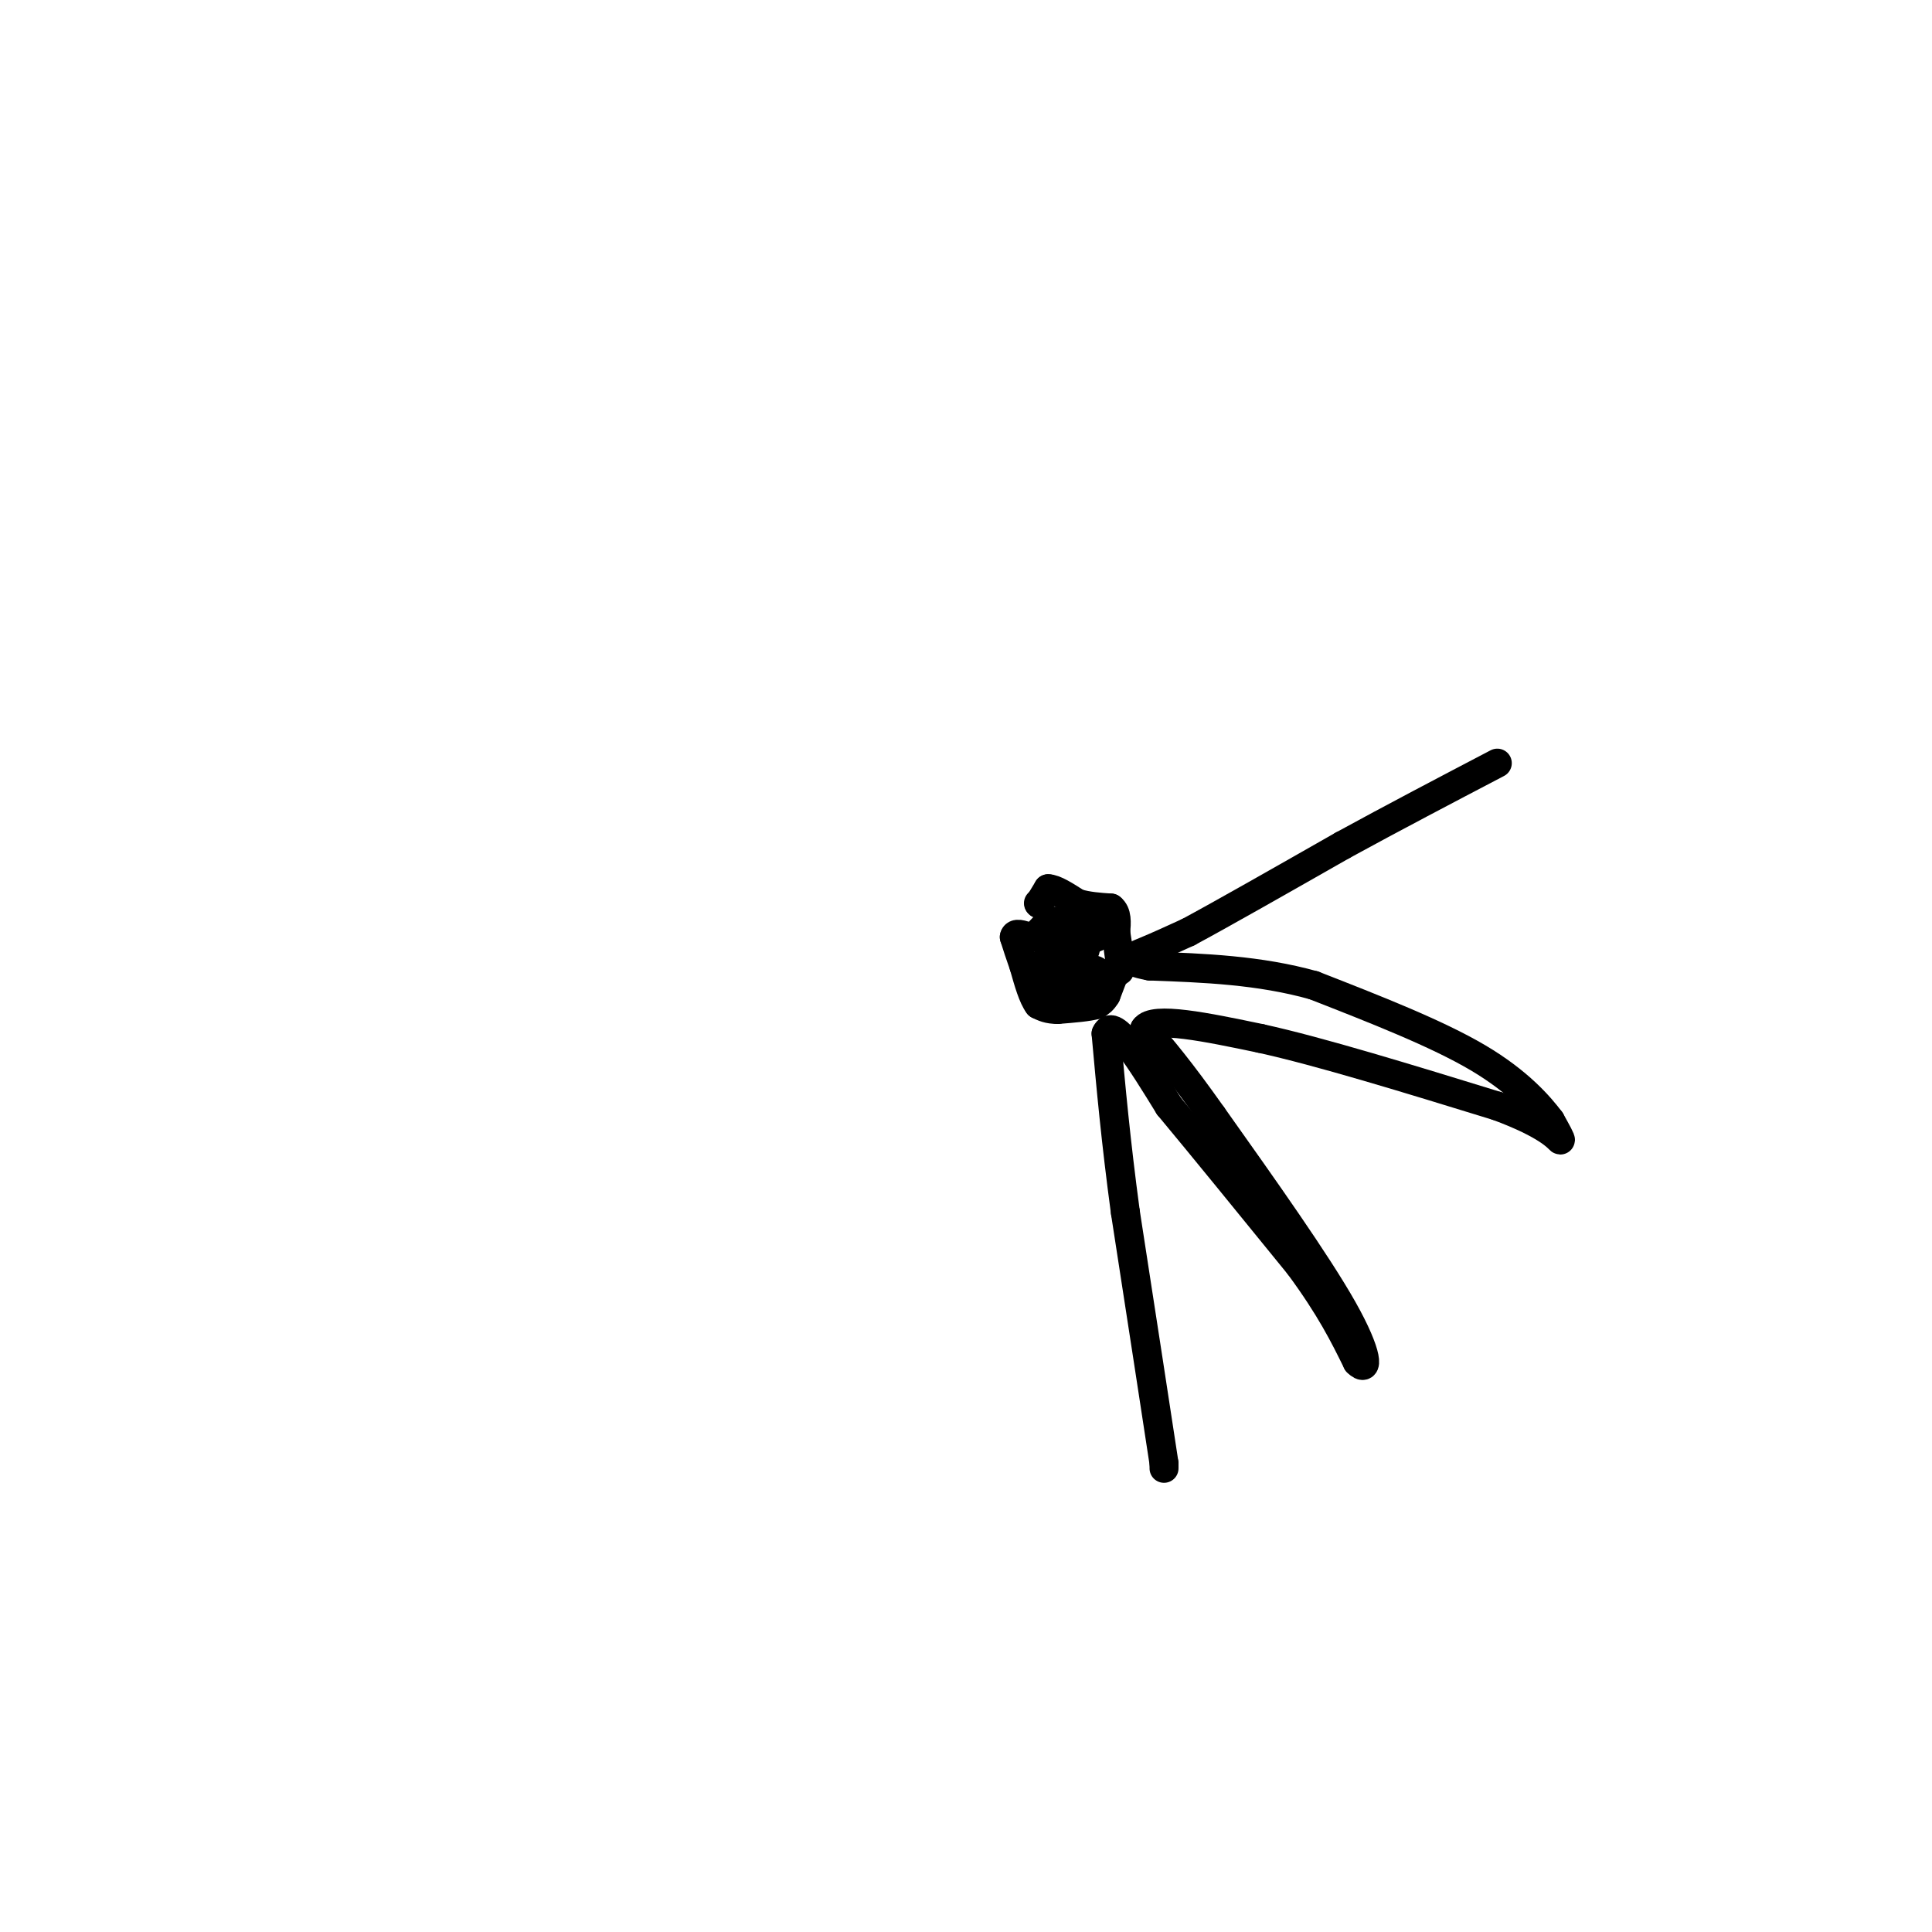 <svg viewBox='0 0 400 400' version='1.1' xmlns='http://www.w3.org/2000/svg' xmlns:xlink='http://www.w3.org/1999/xlink'><g fill='none' stroke='#000000' stroke-width='6' stroke-linecap='round' stroke-linejoin='round'><path d='M215,187c0.000,0.000 0.100,0.100 0.1,0.1'/><path d='M215.1,187.1c0.333,-0.500 1.117,-1.800 1.9,-3.1'/><path d='M217,184c1.317,-0.017 3.658,1.492 6,3'/><path d='M223,187c2.167,0.667 4.583,0.833 7,1'/><path d='M230,188c1.333,1.000 1.167,3.000 1,5'/><path d='M231,193c0.333,2.000 0.667,4.500 1,7'/><path d='M232,200c0.000,1.333 -0.500,1.167 -1,1'/><path d='M231,201c-0.500,1.000 -1.250,3.000 -2,5'/><path d='M229,206c-0.667,1.167 -1.333,1.583 -2,2'/><path d='M227,208c-1.667,0.500 -4.833,0.750 -8,1'/><path d='M219,209c-2.000,0.000 -3.000,-0.500 -4,-1'/><path d='M215,208c-1.167,-1.500 -2.083,-4.750 -3,-8'/><path d='M212,200c-0.833,-2.333 -1.417,-4.167 -2,-6'/><path d='M210,194c0.167,-1.000 1.583,-0.500 3,0'/><path d='M213,194c0.667,0.000 0.833,0.000 1,0'/><path d='M214,194c0.667,-0.500 1.833,-1.750 3,-3'/><path d='M217,191c1.167,-0.500 2.583,-0.250 4,0'/><path d='M221,191c1.000,0.000 1.500,0.000 2,0'/><path d='M223,191c1.000,0.000 2.500,0.000 4,0'/><path d='M227,191c0.667,0.500 0.333,1.750 0,3'/><path d='M227,194c-0.667,0.500 -2.333,0.250 -4,0'/><path d='M223,194c-1.167,1.000 -2.083,3.500 -3,6'/><path d='M220,200c0.667,1.333 3.833,1.667 7,2'/><path d='M227,202c1.000,0.500 0.000,0.750 -1,1'/><path d='M226,203c-1.333,0.000 -4.167,-0.500 -7,-1'/><path d='M219,202c-1.167,-0.833 -0.583,-2.417 0,-4'/><path d='M219,198c0.000,-1.000 0.000,-1.500 0,-2'/><path d='M219,196c0.167,-0.167 0.583,0.417 1,1'/><path d='M220,197c-0.167,-0.167 -1.083,-1.083 -2,-2'/><path d='M218,195c1.022,-0.444 4.578,-0.556 6,0c1.422,0.556 0.711,1.778 0,3'/><path d='M224,198c-1.167,0.833 -4.083,1.417 -7,2'/><path d='M217,200c-0.778,-1.111 0.778,-4.889 2,-5c1.222,-0.111 2.111,3.444 3,7'/><path d='M222,202c-0.689,1.711 -3.911,2.489 -5,2c-1.089,-0.489 -0.044,-2.244 1,-4'/><path d='M218,200c2.333,-0.489 7.667,0.289 9,1c1.333,0.711 -1.333,1.356 -4,2'/><path d='M223,203c-0.500,0.500 0.250,0.750 1,1'/><path d='M241,304c0.000,0.000 0.000,-1.000 0,-1'/><path d='M241,303c-1.333,-8.833 -4.667,-30.417 -8,-52'/><path d='M233,251c-2.000,-14.833 -3.000,-25.917 -4,-37'/><path d='M229,214c1.500,-3.667 7.250,5.667 13,15'/><path d='M242,229c6.667,8.000 16.833,20.500 27,33'/><path d='M269,262c6.500,8.833 9.250,14.417 12,20'/><path d='M281,282c2.400,2.444 2.400,-1.444 -3,-11c-5.400,-9.556 -16.200,-24.778 -27,-40'/><path d='M251,231c-6.833,-9.667 -10.417,-13.833 -14,-18'/><path d='M237,213c1.667,-2.667 12.833,-0.333 24,2'/><path d='M261,215c12.167,2.667 30.583,8.333 49,14'/><path d='M310,229c10.600,3.911 12.600,6.689 13,7c0.400,0.311 -0.800,-1.844 -2,-4'/><path d='M321,232c-2.133,-2.844 -6.467,-7.956 -15,-13c-8.533,-5.044 -21.267,-10.022 -34,-15'/><path d='M272,204c-11.333,-3.167 -22.667,-3.583 -34,-4'/><path d='M238,200c-5.911,-1.111 -3.689,-1.889 -1,-3c2.689,-1.111 5.844,-2.556 9,-4'/><path d='M246,193c6.833,-3.667 19.417,-10.833 32,-18'/><path d='M278,175c10.667,-5.833 21.333,-11.417 32,-17'/></g>
</svg>